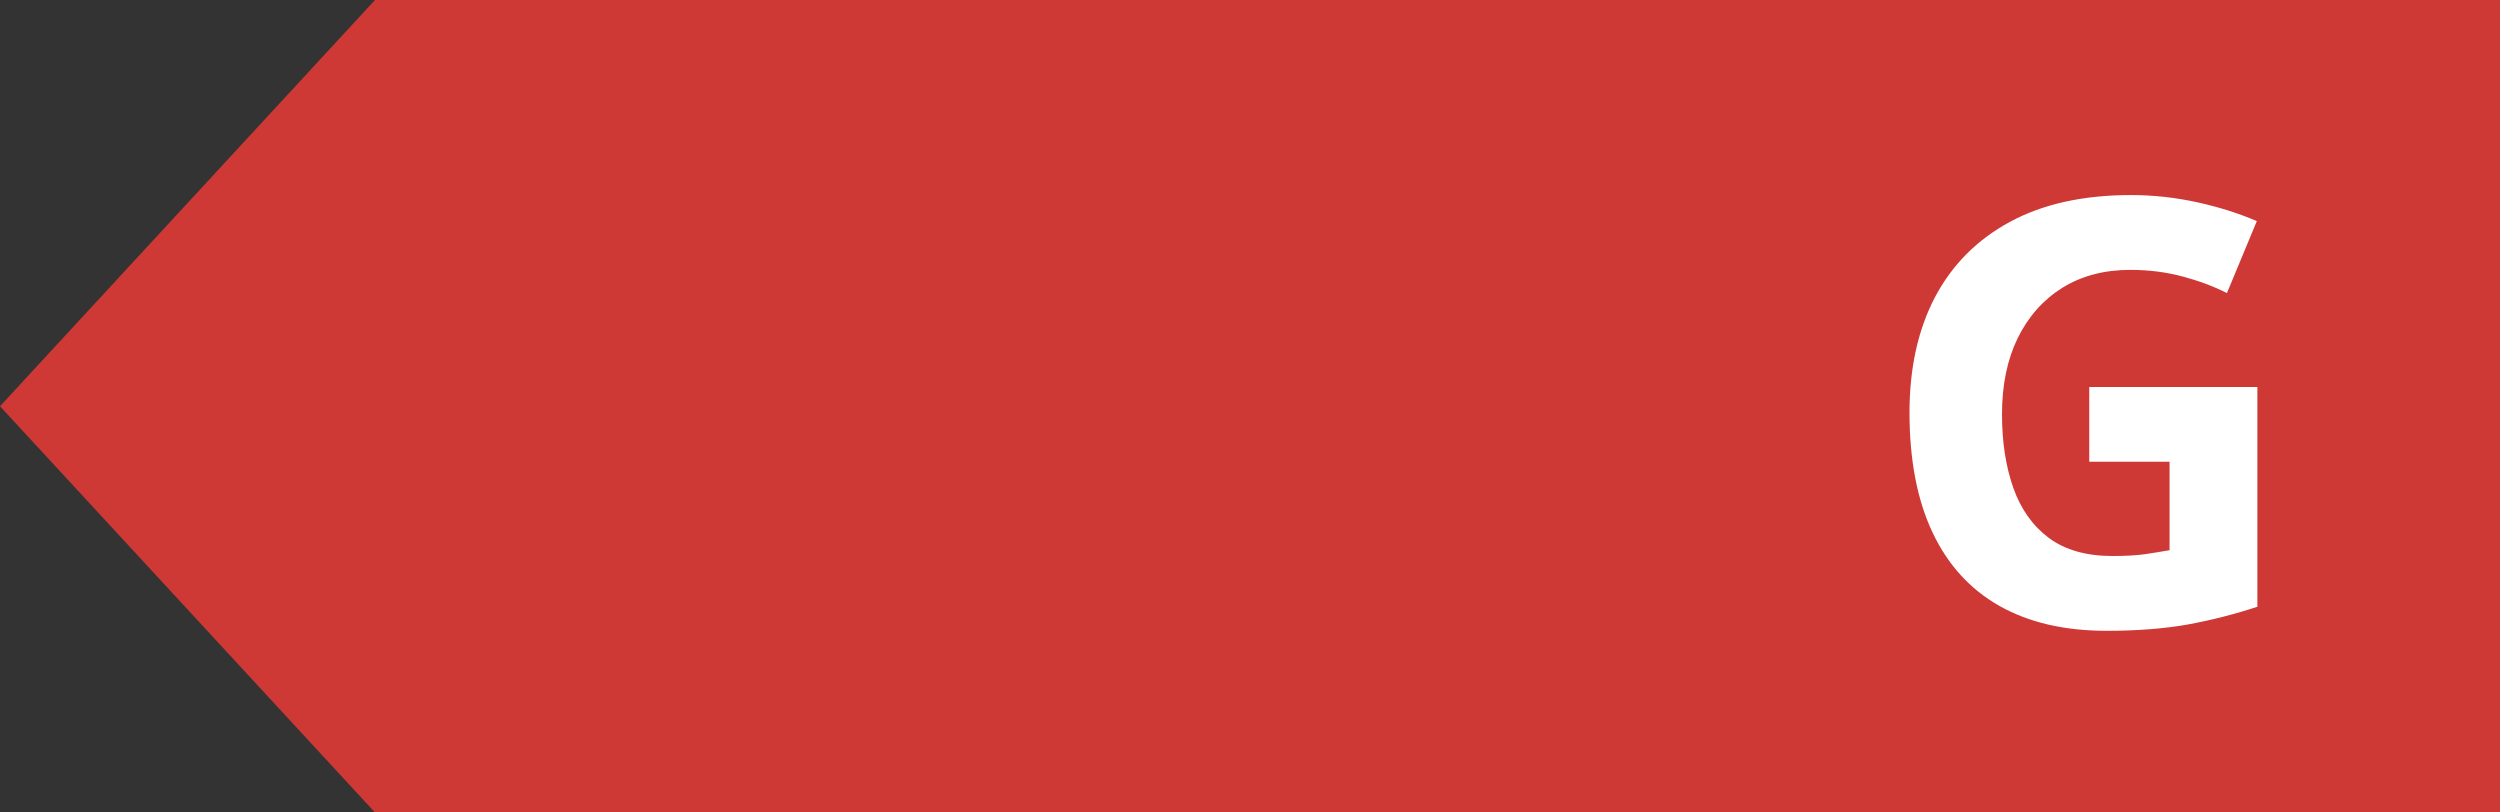 <svg viewBox="0 0 40 13" fill="none" xmlns="http://www.w3.org/2000/svg">
	<rect x="0" y="0" width="40" height="13" fill="#333333" stroke="none"/>
	<path d="M6 0H40V13H6L0 6.5L6 0Z" fill="#CE3935"/>
	<path d="M33.428 6.192H36.118V9.708C35.763 9.825 35.393 9.92 35.01 9.991C34.626 10.059 34.192 10.093 33.706 10.093C33.032 10.093 32.46 9.96 31.99 9.694C31.52 9.428 31.163 9.035 30.919 8.516C30.674 7.996 30.552 7.357 30.552 6.6C30.552 5.889 30.688 5.273 30.96 4.754C31.235 4.234 31.636 3.832 32.162 3.548C32.69 3.263 33.335 3.121 34.096 3.121C34.455 3.121 34.809 3.16 35.158 3.237C35.508 3.314 35.825 3.415 36.109 3.538L35.631 4.689C35.424 4.584 35.188 4.495 34.922 4.424C34.656 4.353 34.377 4.318 34.087 4.318C33.669 4.318 33.306 4.413 32.997 4.605C32.69 4.797 32.452 5.066 32.282 5.412C32.115 5.756 32.032 6.161 32.032 6.628C32.032 7.07 32.092 7.463 32.213 7.806C32.333 8.146 32.523 8.414 32.783 8.608C33.043 8.8 33.382 8.896 33.799 8.896C34.003 8.896 34.175 8.887 34.314 8.868C34.456 8.847 34.589 8.825 34.713 8.803V7.388H33.428V6.192Z" fill="white"/>
</svg>
